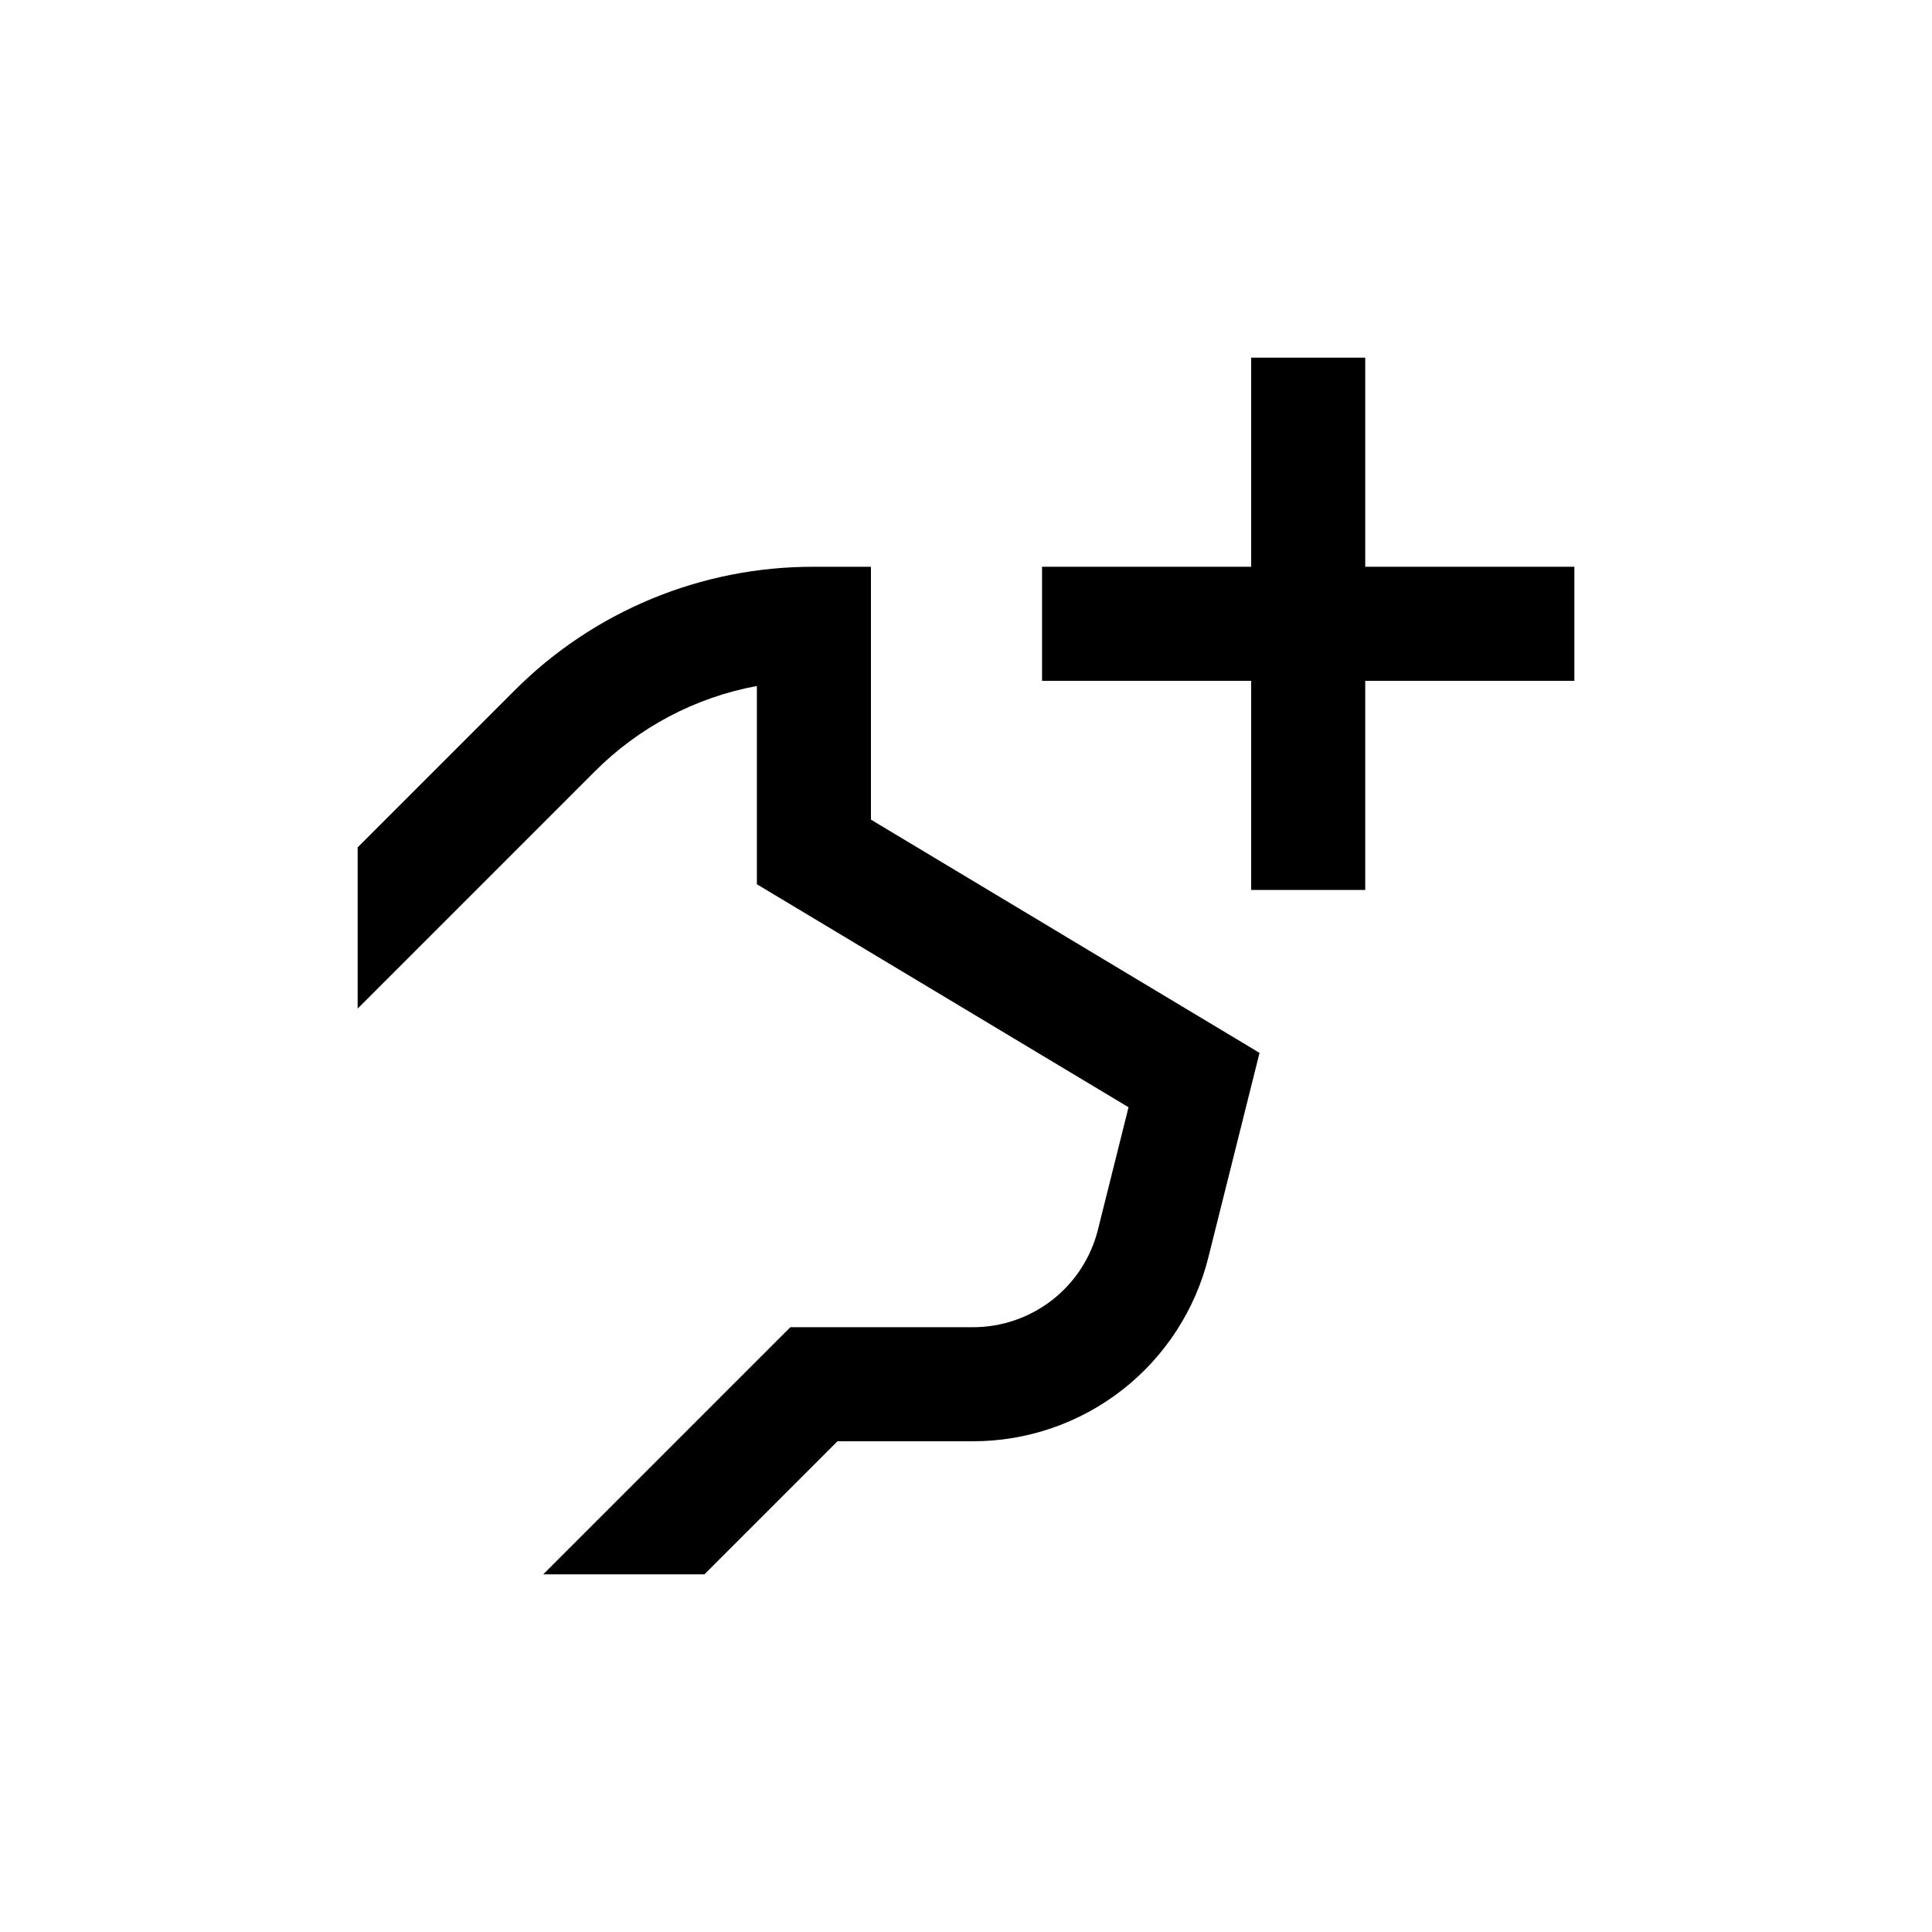 <?xml version="1.0" encoding="UTF-8"?>
<!-- Uploaded to: SVG Repo, www.svgrepo.com, Generator: SVG Repo Mixer Tools -->
<svg fill="#000000" width="800px" height="800px" version="1.1" viewBox="144 144 512 512" xmlns="http://www.w3.org/2000/svg">
 <g>
  <path d="m505.8 238.78h-30.227v55.418h-55.418v30.227h55.418v55.422h30.227v-55.422h55.422v-30.227h-55.422z"/>
  <path d="m344.58 325.79v52.547l98.496 59.094-8.113 32.445h0.004c-1.844 7.387-6.106 13.941-12.102 18.621-6 4.684-13.391 7.227-21 7.227h-48.418l-65.496 65.496h42.723l35.266-35.266h35.871l0.004-0.004c14.355 0.012 28.301-4.789 39.613-13.625 11.312-8.84 19.344-21.211 22.809-35.141l13.551-54.16-102.98-61.816v-67.008h-15.113c-29.84-0.082-58.469 11.781-79.504 32.949l-41.41 41.414v42.723l62.773-62.777c11.699-11.77 26.707-19.695 43.023-22.719z"/>
 </g>
</svg>
